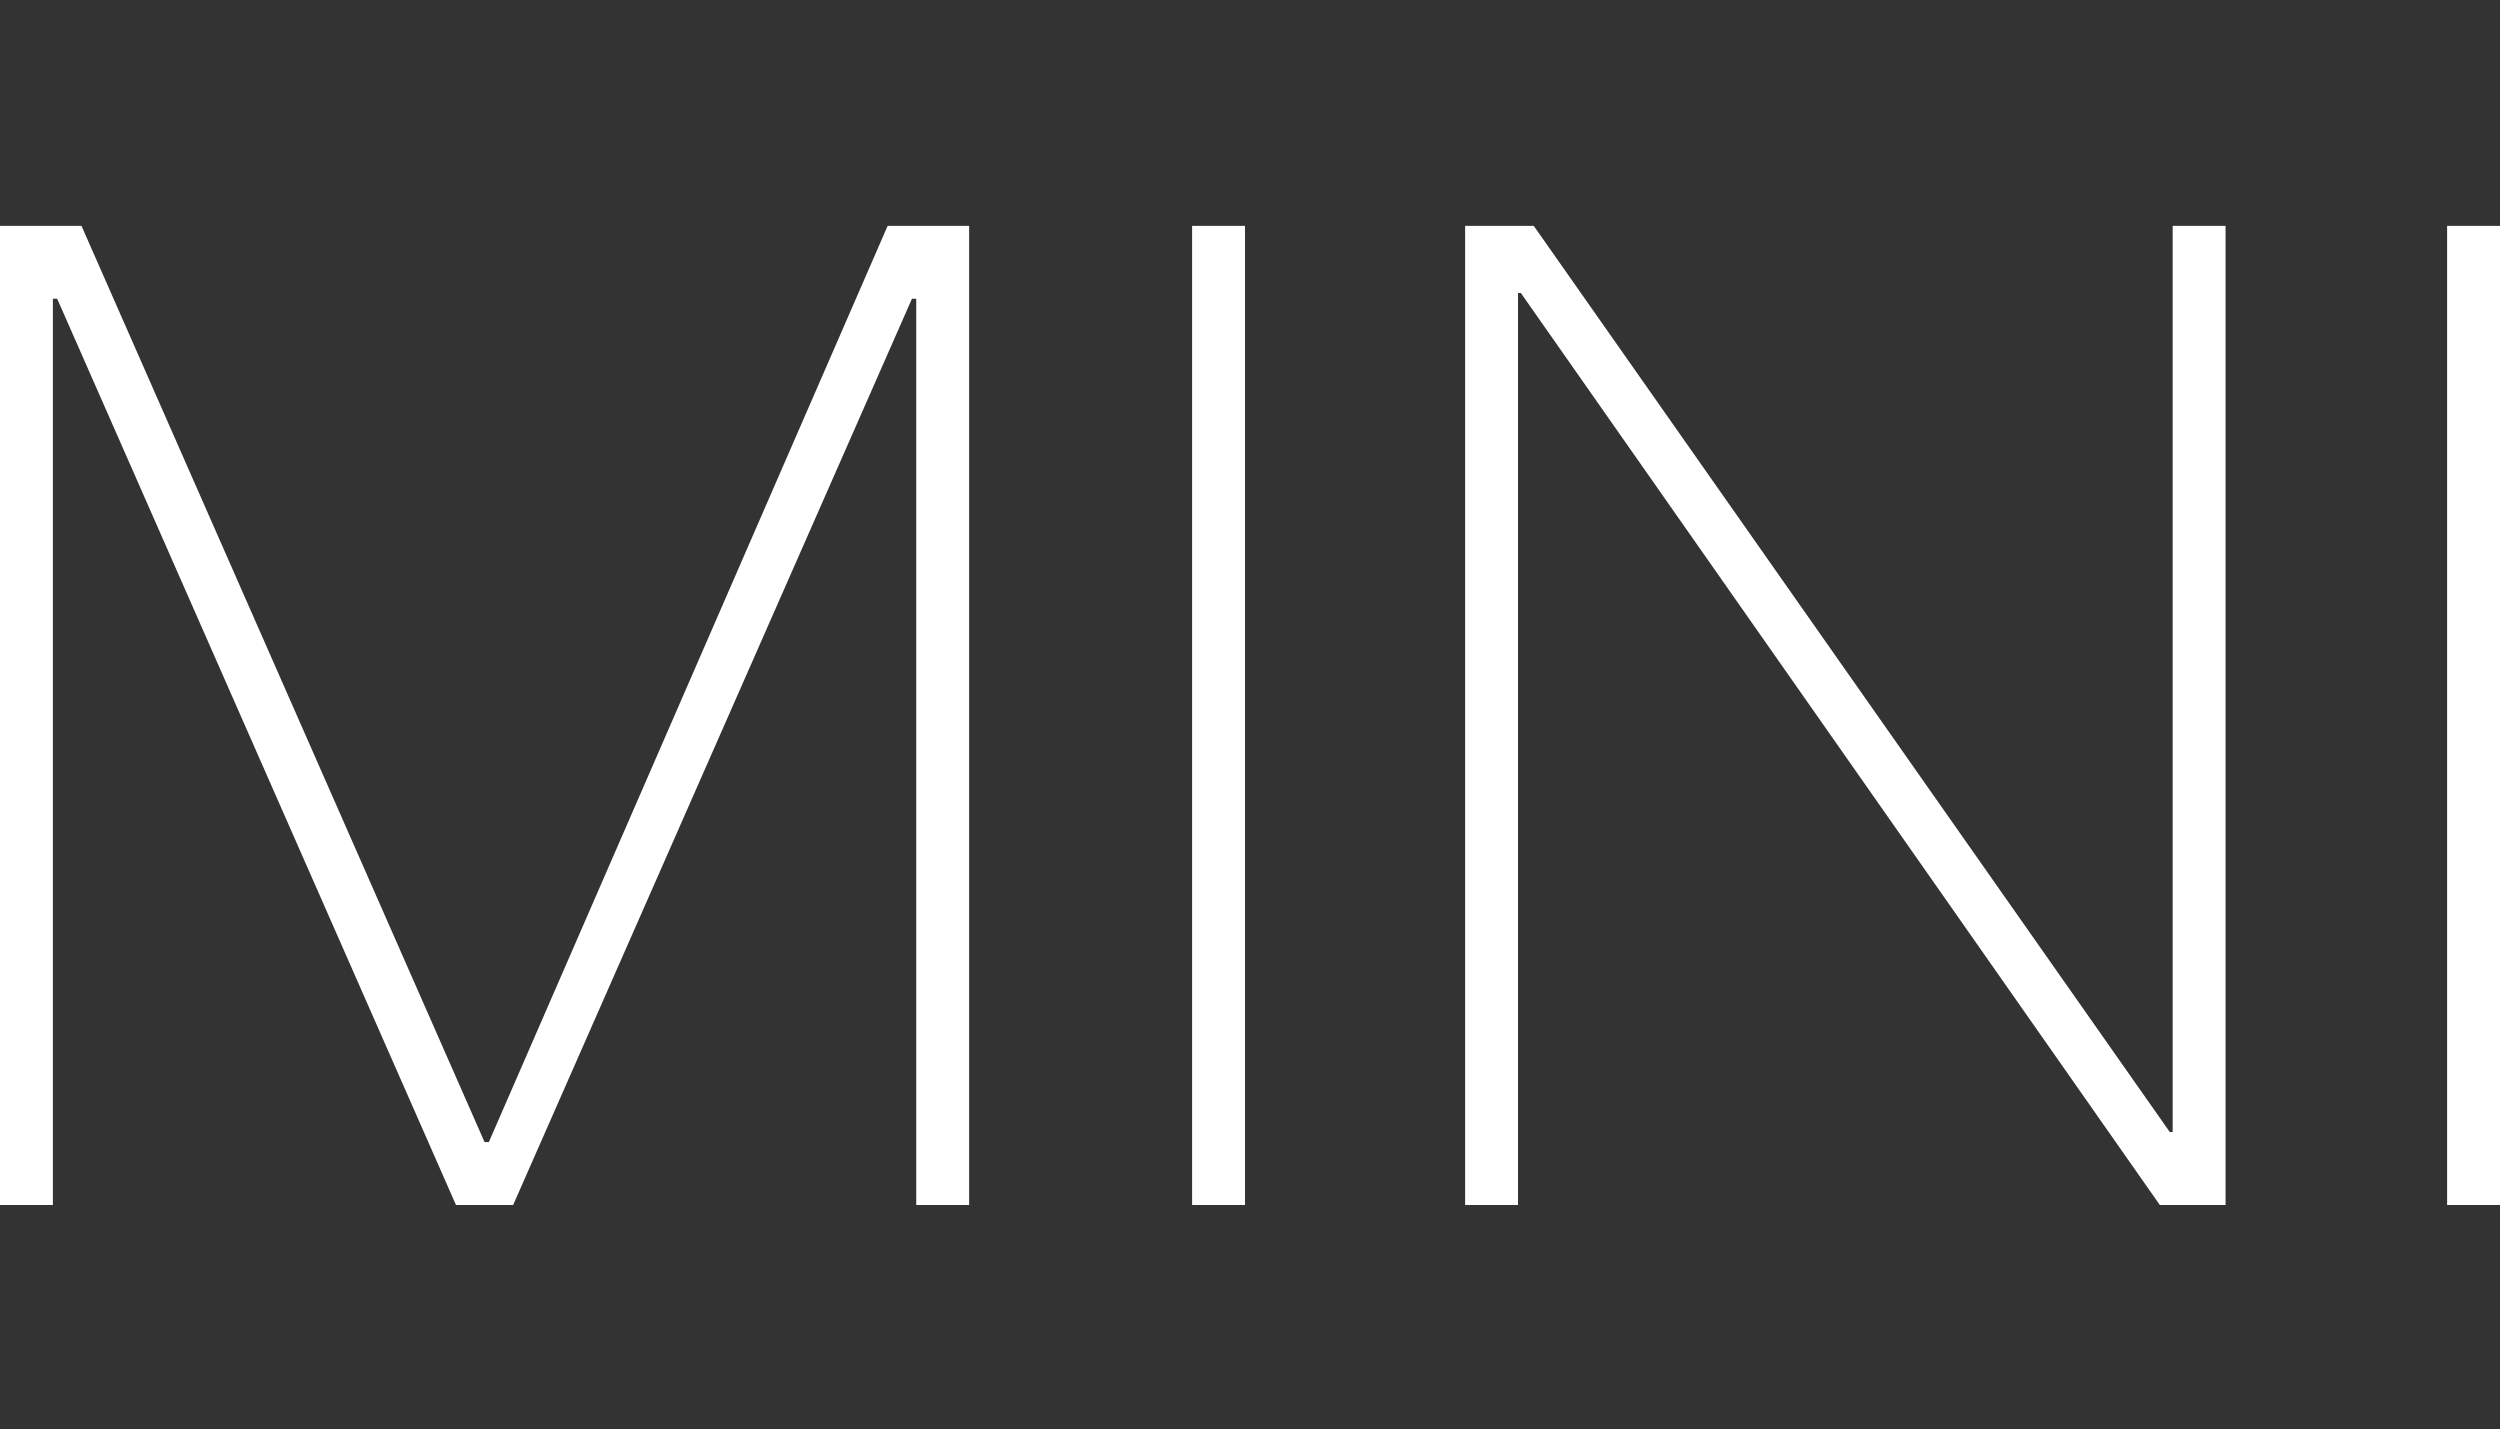 <?xml version="1.0" encoding="utf-8"?>
<!-- Generator: Adobe Illustrator 21.0.0, SVG Export Plug-In . SVG Version: 6.00 Build 0)  -->
<svg version="1.1" id="图层_1" xmlns="http://www.w3.org/2000/svg" xmlns:xlink="http://www.w3.org/1999/xlink" x="0px" y="0px"
	 viewBox="0 0 174.9 100" style="enable-background:new 0 0 174.9 100;" xml:space="preserve">
<rect x="0" y="0" width="174.9" height="100" fill="#333333" stroke="none"/>
<style type="text/css">
	.st0{fill:#FFFFFF;}
</style>
<path class="st0" d="M171.2,84.3h3.7V15.8h-3.7V84.3z M102.5,15.8v68.5h3.7V20.5h0.2l44.7,63.8h4.6V15.8H152v63.4h-0.2l-44.5-63.4
	H102.5z M83.4,84.3h3.7V15.8h-3.7V84.3z M0,15.8v68.5h3.7V20.9H4l27.9,63.4h4l27.9-63.4h0.3v63.4h3.7V15.8h-5.7L34.2,79.9h-0.3
	L5.7,15.8H0z"/>
</svg>
